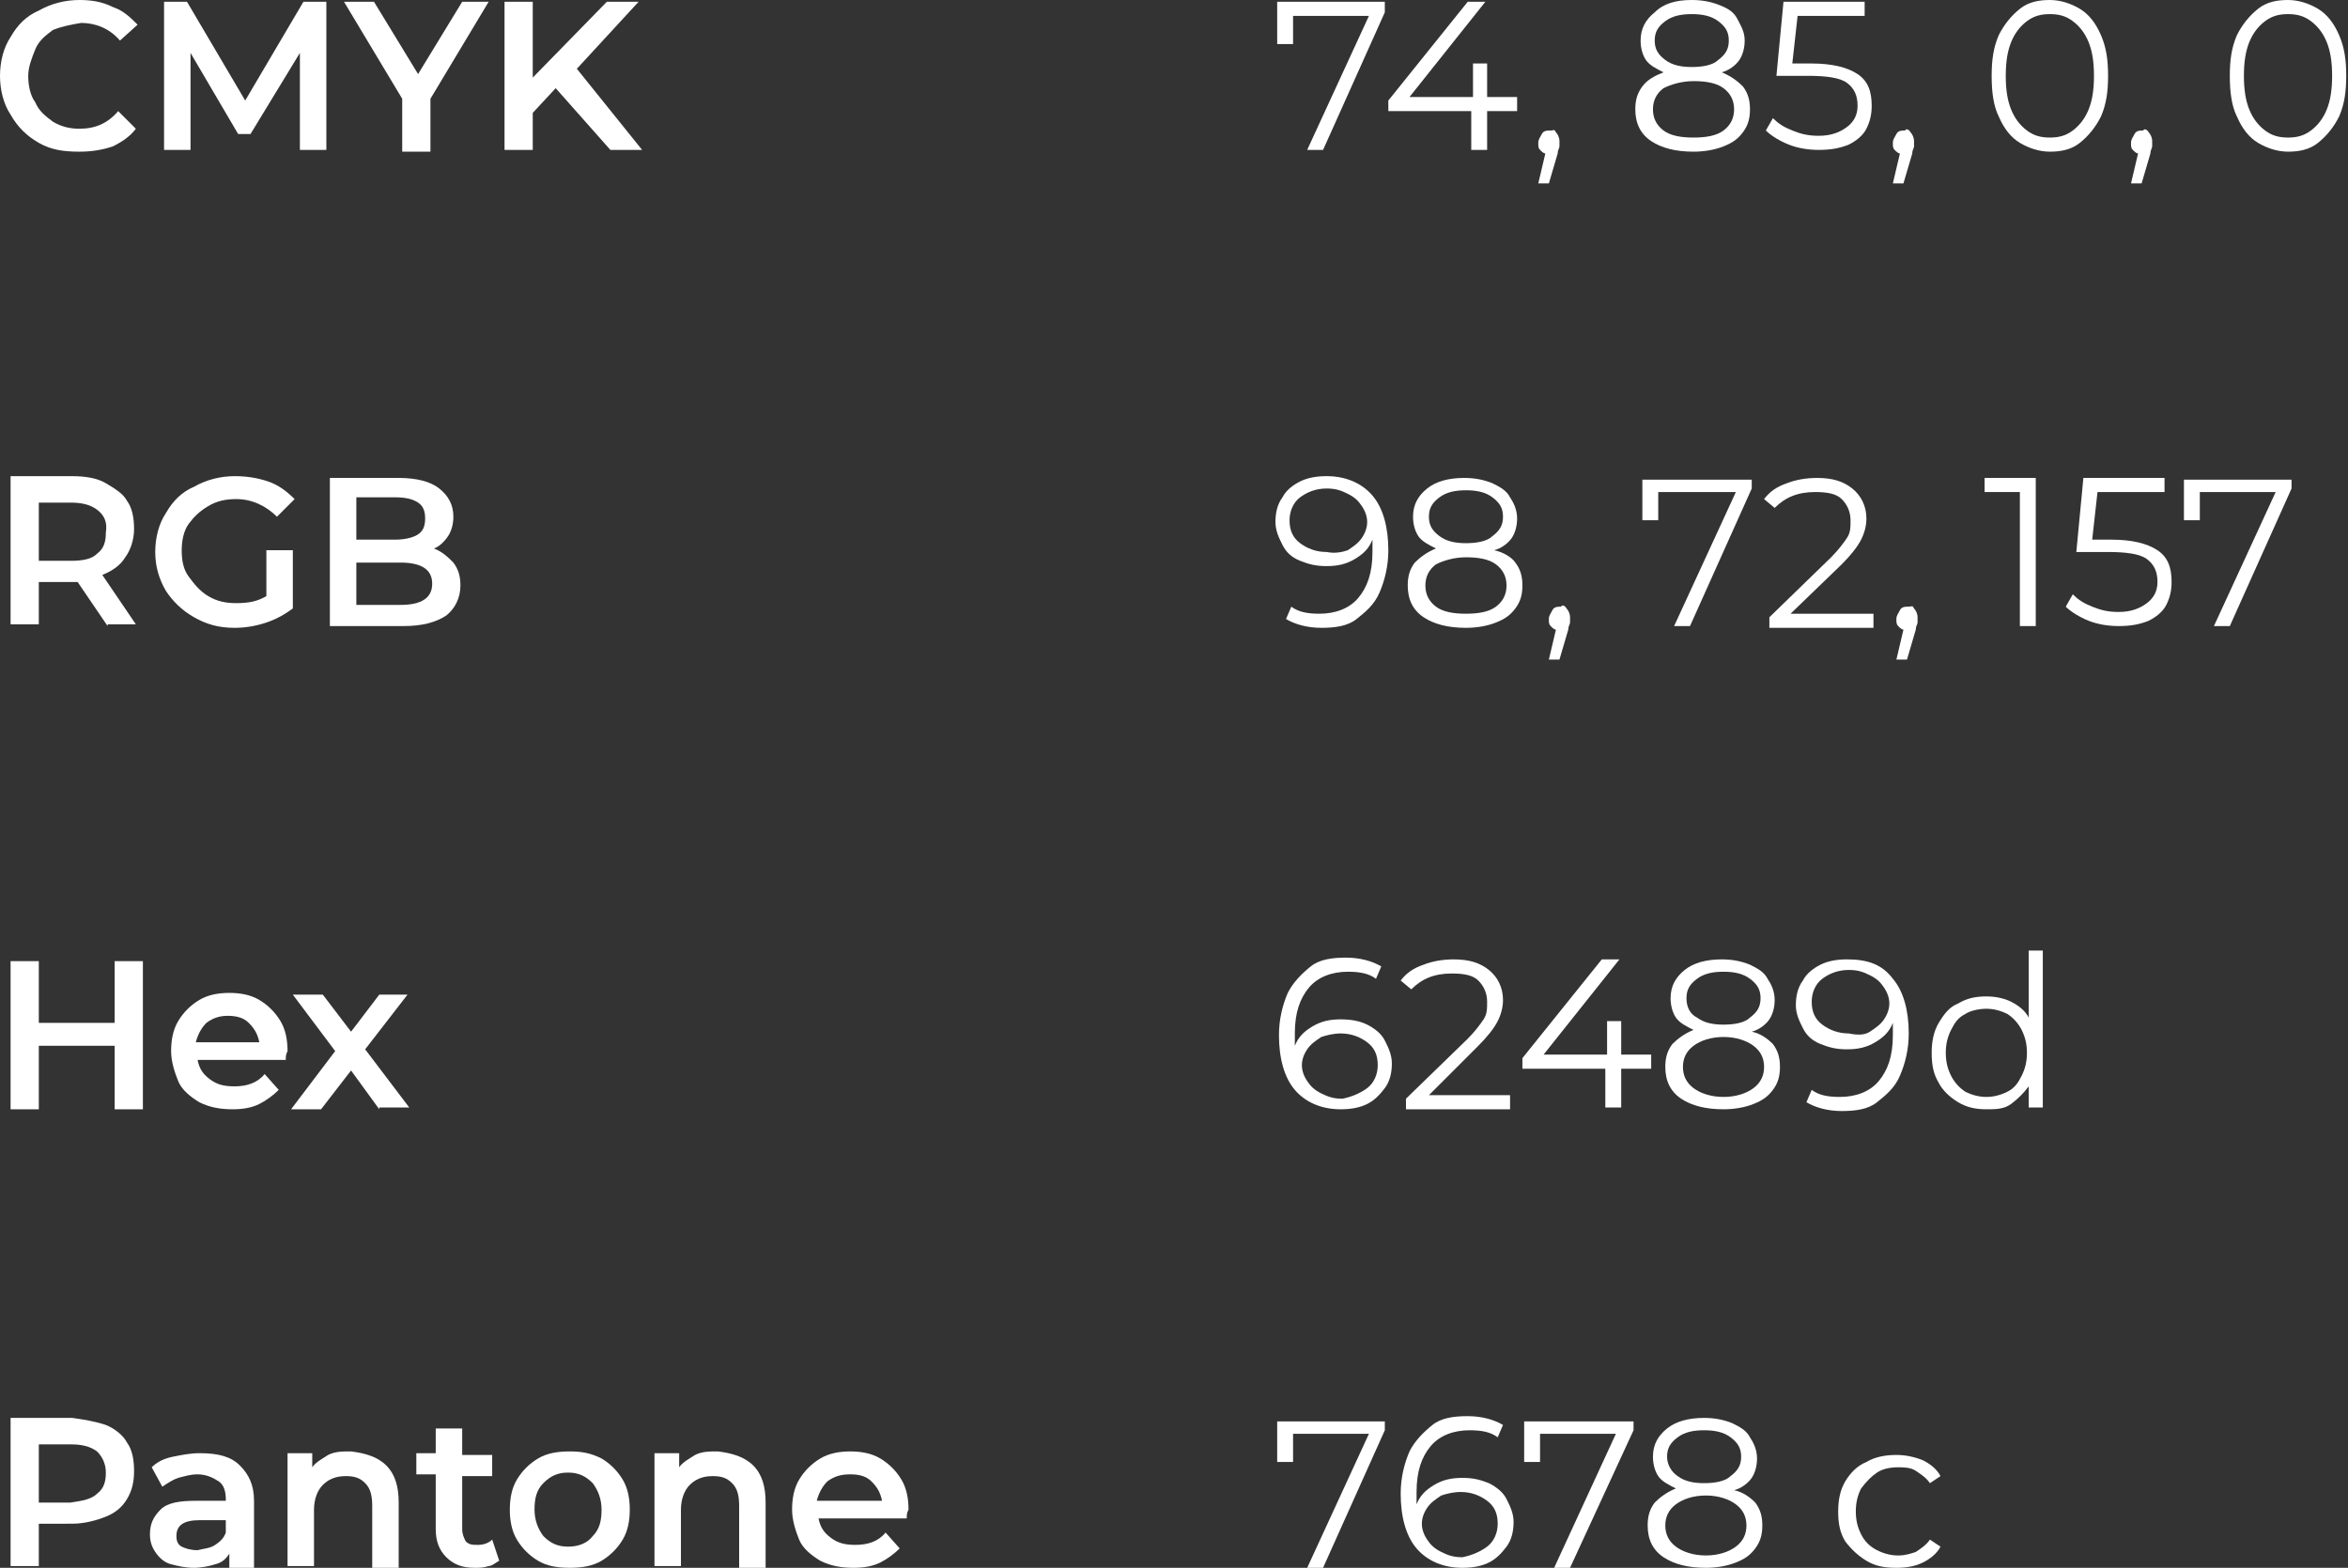 <?xml version="1.0" encoding="UTF-8"?> <!-- Generator: Adobe Illustrator 18.0.0, SVG Export Plug-In . SVG Version: 6.00 Build 0) --> <svg xmlns="http://www.w3.org/2000/svg" xmlns:xlink="http://www.w3.org/1999/xlink" id="Слой_1" x="0px" y="0px" viewBox="0 0 133.1 88.9" xml:space="preserve"><rect x="0" y="0" width="133.1" height="88.9" fill="#333333" stroke="none"/> <g> <g> <path fill="#FFFFFF" d="M6.1,35.5l-1.7-2.5c-0.1,0-0.2,0-0.3,0H2.2v2.4H0.6v-8.4h3.5c0.7,0,1.4,0.1,1.9,0.4s1,0.6,1.2,1 c0.3,0.4,0.4,1,0.4,1.6c0,0.6-0.2,1.2-0.5,1.6c-0.3,0.5-0.8,0.8-1.3,1l1.9,2.8H6.1z M5.5,28.9c-0.4-0.3-0.9-0.4-1.5-0.4H2.2v3.3H4 c0.7,0,1.2-0.1,1.5-0.4c0.4-0.3,0.5-0.7,0.5-1.2C6.1,29.6,5.9,29.2,5.5,28.9z"></path> <path fill="#FFFFFF" d="M15.1,31.2h1.5v3.3c-0.4,0.3-0.9,0.6-1.5,0.8c-0.6,0.2-1.2,0.3-1.8,0.3c-0.9,0-1.6-0.2-2.3-0.6 c-0.7-0.4-1.2-0.9-1.6-1.5c-0.4-0.7-0.6-1.4-0.6-2.2s0.2-1.6,0.6-2.2c0.4-0.7,0.9-1.2,1.6-1.5c0.7-0.4,1.5-0.6,2.3-0.6 c0.7,0,1.3,0.1,1.9,0.3c0.6,0.2,1.1,0.6,1.5,1l-1,1c-0.6-0.6-1.4-1-2.3-1c-0.6,0-1.1,0.1-1.6,0.4s-0.8,0.6-1.1,1 c-0.3,0.4-0.4,1-0.4,1.5c0,0.6,0.1,1.1,0.4,1.5c0.3,0.4,0.6,0.8,1.1,1.1s1,0.4,1.6,0.4c0.7,0,1.2-0.1,1.7-0.4V31.2z"></path> <path fill="#FFFFFF" d="M25.7,31.9c0.3,0.4,0.4,0.8,0.4,1.3c0,0.7-0.3,1.3-0.8,1.7c-0.6,0.4-1.4,0.6-2.4,0.6h-4.2v-8.4h3.9 c1,0,1.8,0.2,2.3,0.6s0.8,0.9,0.8,1.6c0,0.4-0.1,0.8-0.3,1.1c-0.2,0.3-0.5,0.6-0.8,0.7C25.1,31.3,25.4,31.6,25.7,31.9z M20.2,28.3 v2.3h2.2c0.5,0,1-0.1,1.3-0.3s0.4-0.5,0.4-0.9c0-0.4-0.1-0.7-0.4-0.9c-0.3-0.2-0.7-0.3-1.3-0.3H20.2z M24.5,33.1 c0-0.8-0.6-1.2-1.8-1.2h-2.5v2.4h2.5C23.9,34.3,24.5,33.9,24.5,33.1z"></path> </g> <g> <path fill="#FFFFFF" d="M8.1,54.5v8.4H6.5v-3.6H2.2v3.6H0.6v-8.4h1.6v3.5h4.3v-3.5H8.1z"></path> <path fill="#FFFFFF" d="M16.2,60.1h-5c0.1,0.5,0.3,0.8,0.7,1.1s0.8,0.4,1.4,0.4c0.7,0,1.3-0.2,1.7-0.7l0.8,0.9 c-0.3,0.3-0.7,0.6-1.1,0.8c-0.4,0.2-0.9,0.3-1.5,0.3c-0.7,0-1.3-0.1-1.9-0.4c-0.5-0.3-1-0.7-1.2-1.2s-0.4-1.1-0.4-1.7 c0-0.6,0.1-1.2,0.4-1.7c0.3-0.5,0.7-0.9,1.2-1.2c0.5-0.3,1.1-0.4,1.7-0.4c0.6,0,1.2,0.1,1.7,0.4s0.9,0.7,1.2,1.2 c0.3,0.5,0.4,1.1,0.4,1.7C16.2,59.8,16.2,59.9,16.2,60.1z M11.7,58c-0.3,0.3-0.5,0.7-0.6,1.1h3.6c-0.1-0.5-0.3-0.8-0.6-1.1 s-0.7-0.4-1.2-0.4C12.5,57.6,12.1,57.7,11.7,58z"></path> <path fill="#FFFFFF" d="M21.5,62.9l-1.6-2.2l-1.7,2.2h-1.7l2.5-3.3l-2.4-3.2h1.7l1.6,2.1l1.6-2.1h1.6l-2.4,3.1l2.5,3.3H21.5z"></path> </g> <g> <path fill="#FFFFFF" d="M2.2,8.1C1.5,7.7,1,7.2,0.6,6.5C0.2,5.9,0,5.1,0,4.3s0.2-1.6,0.6-2.2C1,1.4,1.5,0.9,2.2,0.6 C2.9,0.2,3.7,0,4.5,0c0.7,0,1.3,0.1,1.9,0.4c0.6,0.2,1,0.6,1.4,1l-1,0.9c-0.6-0.7-1.4-1-2.2-1C4,1.4,3.5,1.5,3,1.7 C2.6,2,2.2,2.3,2,2.8s-0.4,1-0.4,1.5S1.7,5.4,2,5.8C2.2,6.3,2.6,6.6,3,6.9c0.5,0.3,1,0.4,1.5,0.4c0.9,0,1.6-0.3,2.2-1l1,1 C7.4,7.7,7,8,6.4,8.3C5.8,8.5,5.2,8.6,4.5,8.6C3.6,8.6,2.9,8.5,2.2,8.1z"></path> <path fill="#FFFFFF" d="M17,8.5L17,3l-2.8,4.6h-0.7L10.8,3v5.5H9.3V0.1h1.3l3.3,5.6l3.3-5.6h1.3l0,8.4H17z"></path> <path fill="#FFFFFF" d="M24.4,5.6v3h-1.6V5.6l-3.3-5.5h1.7l2.5,4.1l2.5-4.1h1.5L24.4,5.6z"></path> <path fill="#FFFFFF" d="M31.5,5l-1.3,1.4v2.1h-1.6V0.1h1.6v4.3l4.2-4.3h1.8l-3.5,3.8l3.7,4.6h-1.8L31.5,5z"></path> </g> <g> <path fill="#FFFFFF" d="M77.8,28.1c0.6,0.7,0.9,1.8,0.9,3.1c0,0.9-0.2,1.7-0.5,2.4s-0.8,1.1-1.3,1.5s-1.2,0.5-2,0.5 c-0.8,0-1.5-0.2-2-0.5l0.3-0.7c0.4,0.3,0.9,0.4,1.6,0.4c0.9,0,1.7-0.3,2.2-0.9c0.5-0.6,0.8-1.4,0.8-2.6c0-0.2,0-0.4,0-0.7 c-0.2,0.5-0.5,0.8-1,1.1s-1,0.4-1.6,0.4c-0.6,0-1-0.1-1.5-0.3s-0.8-0.5-1-0.9s-0.4-0.8-0.4-1.3c0-0.5,0.1-1,0.4-1.4 c0.2-0.4,0.6-0.7,1-0.9c0.4-0.2,0.9-0.3,1.5-0.3C76.3,27,77.2,27.4,77.8,28.1z M76.4,31.2c0.3-0.2,0.6-0.4,0.8-0.7 c0.2-0.3,0.3-0.6,0.3-0.9c0-0.3-0.1-0.6-0.3-0.9c-0.2-0.3-0.4-0.5-0.8-0.7s-0.7-0.3-1.2-0.3c-0.6,0-1.1,0.2-1.5,0.5 c-0.4,0.3-0.6,0.8-0.6,1.3c0,0.6,0.2,1,0.6,1.3s0.9,0.5,1.5,0.5C75.7,31.4,76.1,31.3,76.4,31.2z"></path> <path fill="#FFFFFF" d="M85.9,31.9c0.3,0.4,0.4,0.8,0.4,1.3c0,0.5-0.1,0.9-0.4,1.3c-0.3,0.4-0.6,0.6-1.1,0.8s-1.1,0.3-1.7,0.3 c-1,0-1.8-0.2-2.4-0.6c-0.6-0.4-0.9-1-0.9-1.8c0-0.5,0.1-0.9,0.4-1.3c0.3-0.3,0.7-0.6,1.2-0.8c-0.4-0.2-0.8-0.4-1-0.7 c-0.2-0.3-0.3-0.7-0.3-1.1c0-0.7,0.3-1.2,0.8-1.6s1.2-0.6,2.1-0.6c0.6,0,1.1,0.1,1.6,0.3c0.4,0.2,0.8,0.4,1,0.8 c0.2,0.3,0.4,0.7,0.4,1.2c0,0.4-0.1,0.8-0.3,1.1c-0.2,0.3-0.6,0.6-1,0.7C85.2,31.3,85.7,31.6,85.9,31.9z M84.8,34.4 c0.4-0.3,0.6-0.7,0.6-1.2s-0.2-0.9-0.6-1.2c-0.4-0.3-1-0.4-1.7-0.4c-0.7,0-1.3,0.2-1.7,0.4c-0.4,0.3-0.6,0.7-0.6,1.2 c0,0.5,0.2,0.9,0.6,1.2c0.4,0.3,1,0.4,1.7,0.4S84.4,34.7,84.8,34.4z M81.6,30.4c0.4,0.3,0.9,0.4,1.5,0.4c0.6,0,1.2-0.1,1.5-0.4 c0.4-0.3,0.6-0.6,0.6-1.1c0-0.5-0.2-0.8-0.6-1.1c-0.4-0.3-0.9-0.4-1.5-0.4c-0.6,0-1.1,0.1-1.5,0.4c-0.4,0.3-0.6,0.6-0.6,1.1 S81.2,30.1,81.6,30.4z"></path> <path fill="#FFFFFF" d="M88.8,34.5c0.1,0.1,0.2,0.3,0.2,0.5c0,0.1,0,0.2,0,0.3c0,0.1-0.1,0.2-0.1,0.4l-0.5,1.7h-0.6l0.4-1.7 c-0.1,0-0.2-0.1-0.3-0.2c-0.1-0.1-0.1-0.2-0.1-0.4c0-0.2,0.1-0.3,0.2-0.5s0.3-0.2,0.5-0.2C88.5,34.3,88.7,34.3,88.8,34.5z"></path> <path fill="#FFFFFF" d="M99.3,27.1v0.6l-3.5,7.8h-0.9l3.5-7.6H94v1.6h-0.9v-2.3H99.3z"></path> <path fill="#FFFFFF" d="M106.2,34.8v0.8h-5.9v-0.6l3.5-3.4c0.4-0.4,0.7-0.8,0.9-1.1c0.2-0.3,0.2-0.6,0.2-1c0-0.5-0.2-0.9-0.5-1.2 c-0.3-0.3-0.8-0.4-1.5-0.4c-1,0-1.7,0.3-2.3,0.9l-0.6-0.5c0.3-0.4,0.7-0.7,1.3-0.9c0.5-0.2,1.1-0.3,1.7-0.3c0.9,0,1.5,0.2,2,0.6 s0.8,1,0.8,1.7c0,0.4-0.1,0.8-0.3,1.2c-0.2,0.4-0.6,0.9-1.1,1.4l-2.9,2.8H106.2z"></path> <path fill="#FFFFFF" d="M108.5,34.5c0.1,0.1,0.2,0.3,0.2,0.5c0,0.1,0,0.2,0,0.3c0,0.1-0.1,0.2-0.1,0.4l-0.5,1.7h-0.6l0.4-1.7 c-0.1,0-0.2-0.1-0.3-0.2c-0.1-0.1-0.1-0.2-0.1-0.4c0-0.2,0.1-0.3,0.2-0.5s0.3-0.2,0.5-0.2S108.4,34.3,108.5,34.5z"></path> <path fill="#FFFFFF" d="M115.4,27.1v8.4h-0.9v-7.6h-2v-0.8H115.4z"></path> <path fill="#FFFFFF" d="M122.3,31.2c0.6,0.4,0.8,1,0.8,1.8c0,0.5-0.1,0.9-0.3,1.3c-0.2,0.4-0.6,0.7-1,0.9c-0.5,0.2-1,0.3-1.7,0.3 c-0.6,0-1.2-0.1-1.7-0.3s-1-0.5-1.3-0.8l0.4-0.7c0.3,0.3,0.6,0.5,1.1,0.7c0.5,0.2,0.9,0.3,1.5,0.3c0.7,0,1.2-0.2,1.6-0.5 s0.6-0.7,0.6-1.2c0-0.6-0.2-1-0.6-1.3c-0.4-0.3-1.2-0.4-2.2-0.4h-1.8l0.4-4.2h4.6v0.8h-3.8l-0.3,2.7h1.1 C120.8,30.6,121.7,30.8,122.3,31.2z"></path> <path fill="#FFFFFF" d="M129.9,27.1v0.6l-3.5,7.8h-0.9l3.5-7.6h-4.3v1.6h-0.9v-2.3H129.9z"></path> </g> <g> <path fill="#FFFFFF" d="M77.5,58.1c0.4,0.2,0.8,0.5,1,0.9c0.2,0.4,0.4,0.8,0.4,1.3c0,0.5-0.1,1-0.4,1.4s-0.6,0.7-1,0.9 c-0.4,0.2-0.9,0.3-1.5,0.3c-1.1,0-2-0.4-2.6-1.1c-0.6-0.7-0.9-1.8-0.9-3.1c0-0.9,0.2-1.7,0.5-2.4c0.3-0.6,0.8-1.1,1.3-1.5 s1.2-0.5,2-0.5c0.8,0,1.5,0.2,2,0.5l-0.3,0.7c-0.4-0.3-0.9-0.4-1.6-0.4c-0.9,0-1.7,0.3-2.2,0.9c-0.5,0.6-0.8,1.4-0.8,2.6 c0,0.2,0,0.4,0,0.7c0.2-0.5,0.5-0.8,1-1.1s1-0.4,1.6-0.4C76.6,57.8,77.1,57.9,77.5,58.1z M77.5,61.7c0.4-0.3,0.6-0.8,0.6-1.3 c0-0.6-0.2-1-0.6-1.3c-0.4-0.3-0.9-0.5-1.5-0.5c-0.4,0-0.8,0.1-1.1,0.2c-0.3,0.2-0.6,0.4-0.8,0.7c-0.2,0.3-0.3,0.6-0.3,0.9 c0,0.3,0.1,0.6,0.3,0.9s0.4,0.5,0.8,0.7s0.7,0.3,1.2,0.3C76.6,62.2,77.1,62,77.5,61.7z"></path> <path fill="#FFFFFF" d="M85.6,62.1v0.8h-5.9v-0.6l3.5-3.4c0.4-0.4,0.7-0.8,0.9-1.1c0.2-0.3,0.2-0.6,0.2-1c0-0.5-0.2-0.9-0.5-1.2 c-0.3-0.3-0.8-0.4-1.5-0.4c-1,0-1.7,0.3-2.3,0.9l-0.6-0.5c0.3-0.4,0.7-0.7,1.3-0.9c0.5-0.2,1.1-0.3,1.7-0.3c0.9,0,1.5,0.2,2,0.6 c0.5,0.4,0.8,1,0.8,1.7c0,0.4-0.1,0.8-0.3,1.2c-0.2,0.4-0.6,0.9-1.1,1.4L81,62.1H85.6z"></path> <path fill="#FFFFFF" d="M93.6,60.6h-1.7v2.2H91v-2.2h-4.7V60l4.5-5.6h1l-4.3,5.4h3.6v-1.9h0.8v1.9h1.7V60.6z"></path> <path fill="#FFFFFF" d="M100.5,59.2c0.3,0.4,0.4,0.8,0.4,1.3c0,0.5-0.1,0.9-0.4,1.3c-0.3,0.4-0.6,0.6-1.1,0.8 c-0.5,0.2-1.1,0.3-1.7,0.3c-1,0-1.8-0.2-2.4-0.6s-0.9-1-0.9-1.8c0-0.5,0.1-0.9,0.4-1.3c0.3-0.3,0.7-0.6,1.2-0.8 c-0.4-0.2-0.8-0.4-1-0.7c-0.2-0.3-0.3-0.7-0.3-1.1c0-0.7,0.3-1.2,0.8-1.6c0.5-0.4,1.2-0.6,2.1-0.6c0.6,0,1.1,0.1,1.6,0.3 c0.4,0.2,0.8,0.4,1,0.8c0.2,0.3,0.4,0.7,0.4,1.2c0,0.4-0.1,0.8-0.3,1.1c-0.2,0.3-0.6,0.6-1,0.7C99.8,58.6,100.2,58.9,100.5,59.2z M99.4,61.7c0.4-0.3,0.6-0.7,0.6-1.2s-0.2-0.9-0.6-1.2c-0.4-0.3-1-0.5-1.7-0.5c-0.7,0-1.3,0.2-1.7,0.5c-0.4,0.3-0.6,0.7-0.6,1.2 c0,0.5,0.2,0.9,0.6,1.2c0.4,0.3,1,0.5,1.7,0.5S99,62,99.4,61.7z M96.2,57.7c0.4,0.3,0.9,0.4,1.5,0.4c0.6,0,1.2-0.1,1.5-0.4 c0.4-0.3,0.6-0.6,0.6-1.1c0-0.5-0.2-0.8-0.6-1.1c-0.4-0.3-0.9-0.4-1.5-0.4c-0.6,0-1.1,0.1-1.5,0.4c-0.4,0.3-0.6,0.6-0.6,1.1 S95.8,57.5,96.2,57.7z"></path> <path fill="#FFFFFF" d="M107.3,55.5c0.6,0.7,0.9,1.8,0.9,3.1c0,0.9-0.2,1.7-0.5,2.4s-0.8,1.1-1.3,1.5s-1.2,0.5-2,0.5 c-0.8,0-1.5-0.2-2-0.5l0.3-0.7c0.4,0.3,0.9,0.4,1.6,0.4c0.9,0,1.7-0.3,2.2-0.9c0.5-0.6,0.8-1.4,0.8-2.6c0-0.2,0-0.4,0-0.7 c-0.2,0.5-0.5,0.8-1,1.1s-1,0.4-1.6,0.4c-0.6,0-1-0.1-1.5-0.3s-0.8-0.5-1-0.9s-0.4-0.8-0.4-1.3c0-0.5,0.1-1,0.4-1.4 c0.2-0.4,0.6-0.7,1-0.9c0.4-0.2,0.9-0.3,1.5-0.3C105.9,54.4,106.7,54.7,107.3,55.5z M106,58.5c0.3-0.2,0.6-0.4,0.8-0.7 c0.2-0.3,0.3-0.6,0.3-0.9c0-0.3-0.1-0.6-0.3-0.9c-0.2-0.3-0.4-0.5-0.8-0.7s-0.7-0.3-1.2-0.3c-0.6,0-1.1,0.2-1.5,0.5 s-0.6,0.8-0.6,1.3c0,0.6,0.2,1,0.6,1.3c0.4,0.3,0.9,0.5,1.5,0.5C105.3,58.7,105.7,58.7,106,58.5z"></path> <path fill="#FFFFFF" d="M115.8,53.9v8.9H115v-1.2c-0.3,0.4-0.6,0.7-1,1s-0.9,0.3-1.4,0.3c-0.6,0-1.1-0.1-1.6-0.4 c-0.5-0.3-0.9-0.7-1.1-1.1c-0.3-0.5-0.4-1-0.4-1.7c0-0.6,0.1-1.2,0.4-1.7c0.3-0.5,0.6-0.9,1.1-1.1c0.5-0.3,1-0.4,1.6-0.4 c0.5,0,1,0.1,1.4,0.3c0.4,0.2,0.8,0.5,1,0.9v-3.8H115.8z M113.8,61.9c0.4-0.2,0.6-0.5,0.8-0.9c0.2-0.4,0.3-0.8,0.3-1.3 s-0.1-0.9-0.3-1.3c-0.2-0.4-0.5-0.7-0.8-0.9c-0.4-0.2-0.8-0.3-1.2-0.3c-0.4,0-0.9,0.1-1.2,0.3c-0.4,0.2-0.6,0.5-0.8,0.9 c-0.2,0.4-0.3,0.8-0.3,1.3s0.1,0.9,0.3,1.3c0.2,0.4,0.5,0.7,0.8,0.9c0.4,0.2,0.8,0.3,1.2,0.3C113,62.2,113.4,62.1,113.8,61.9z"></path> </g> <g> <path fill="#FFFFFF" d="M6,80.8c0.5,0.2,1,0.6,1.2,1c0.3,0.4,0.4,1,0.4,1.6c0,0.6-0.1,1.1-0.4,1.6c-0.3,0.5-0.7,0.8-1.2,1 c-0.5,0.2-1.2,0.4-1.9,0.4H2.2v2.4H0.6v-8.4h3.5C4.8,80.5,5.4,80.6,6,80.8z M5.5,84.7c0.4-0.3,0.5-0.7,0.5-1.2 c0-0.5-0.2-0.9-0.5-1.2c-0.4-0.3-0.9-0.4-1.5-0.4H2.2v3.3H4C4.7,85.1,5.2,85,5.5,84.7z"></path> <path fill="#FFFFFF" d="M13.6,83.1c0.5,0.5,0.8,1.1,0.8,2v3.8h-1.4v-0.8c-0.2,0.3-0.4,0.5-0.8,0.6c-0.3,0.1-0.8,0.2-1.2,0.2 c-0.5,0-0.9-0.1-1.3-0.2S9,88.3,8.8,88s-0.3-0.6-0.3-1c0-0.6,0.2-1,0.6-1.4s1.1-0.5,2-0.5h1.7V85c0-0.4-0.1-0.8-0.4-1 c-0.3-0.2-0.7-0.4-1.2-0.4c-0.4,0-0.7,0.1-1.1,0.2c-0.3,0.1-0.6,0.3-0.9,0.5l-0.6-1.1c0.3-0.3,0.7-0.5,1.2-0.6 c0.5-0.1,1-0.2,1.5-0.2C12.4,82.4,13.1,82.6,13.6,83.1z M12.2,87.6c0.3-0.2,0.5-0.4,0.6-0.7v-0.7h-1.5c-0.9,0-1.3,0.3-1.3,0.9 c0,0.3,0.1,0.5,0.3,0.6s0.5,0.2,0.9,0.2C11.6,87.8,11.9,87.8,12.2,87.6z"></path> <path fill="#FFFFFF" d="M21.9,83.1c0.5,0.5,0.7,1.2,0.7,2.1v3.7h-1.5v-3.5c0-0.6-0.1-1-0.4-1.3c-0.3-0.3-0.6-0.4-1.1-0.4 c-0.6,0-1,0.2-1.3,0.5c-0.3,0.3-0.5,0.8-0.5,1.4v3.2h-1.5v-6.4h1.4v0.8c0.2-0.3,0.6-0.5,0.9-0.7c0.4-0.2,0.8-0.2,1.3-0.2 C20.7,82.4,21.4,82.6,21.9,83.1z"></path> <path fill="#FFFFFF" d="M28.3,88.5c-0.2,0.1-0.4,0.3-0.6,0.3c-0.3,0.1-0.5,0.1-0.8,0.1c-0.7,0-1.2-0.2-1.6-0.6 c-0.4-0.4-0.6-0.9-0.6-1.6v-3.1h-1.1v-1.2h1.1V81h1.5v1.5h1.7v1.2h-1.7v3c0,0.3,0.1,0.5,0.2,0.7c0.2,0.2,0.4,0.2,0.7,0.2 c0.3,0,0.6-0.1,0.8-0.3L28.3,88.5z"></path> <path fill="#FFFFFF" d="M30.5,88.5c-0.5-0.3-0.9-0.7-1.2-1.2s-0.4-1.1-0.4-1.7c0-0.6,0.1-1.2,0.4-1.7s0.7-0.9,1.2-1.2 c0.5-0.3,1.1-0.4,1.8-0.4c0.7,0,1.2,0.1,1.8,0.4c0.5,0.3,0.9,0.7,1.2,1.2c0.3,0.5,0.4,1.1,0.4,1.7c0,0.6-0.1,1.2-0.4,1.7 c-0.3,0.5-0.7,0.9-1.2,1.2c-0.5,0.3-1.1,0.4-1.8,0.4C31.6,88.9,31,88.8,30.5,88.5z M33.6,87.1c0.4-0.4,0.5-0.9,0.5-1.5 c0-0.6-0.2-1.1-0.5-1.5c-0.4-0.4-0.8-0.6-1.4-0.6s-1,0.2-1.4,0.6c-0.4,0.4-0.5,0.9-0.5,1.5c0,0.6,0.2,1.1,0.5,1.5 c0.4,0.4,0.8,0.6,1.4,0.6S33.3,87.5,33.6,87.1z"></path> <path fill="#FFFFFF" d="M42.7,83.1c0.5,0.5,0.7,1.2,0.7,2.1v3.7h-1.5v-3.5c0-0.6-0.1-1-0.4-1.3c-0.3-0.3-0.6-0.4-1.1-0.4 c-0.6,0-1,0.2-1.3,0.5c-0.3,0.3-0.5,0.8-0.5,1.4v3.2h-1.5v-6.4h1.4v0.8c0.2-0.3,0.6-0.5,0.9-0.7c0.4-0.2,0.8-0.2,1.3-0.2 C41.5,82.4,42.2,82.6,42.7,83.1z"></path> <path fill="#FFFFFF" d="M51.4,86.1h-5c0.1,0.5,0.3,0.8,0.7,1.1s0.8,0.4,1.4,0.4c0.7,0,1.3-0.2,1.7-0.7l0.8,0.9 c-0.3,0.3-0.7,0.6-1.1,0.8c-0.4,0.2-0.9,0.3-1.5,0.3c-0.7,0-1.3-0.1-1.9-0.4c-0.5-0.3-1-0.7-1.2-1.2s-0.4-1.1-0.4-1.7 c0-0.6,0.1-1.2,0.4-1.7c0.3-0.5,0.7-0.9,1.2-1.2c0.5-0.3,1.1-0.4,1.7-0.4c0.6,0,1.2,0.1,1.7,0.4s0.9,0.7,1.2,1.2 c0.3,0.5,0.4,1.1,0.4,1.7C51.4,85.8,51.4,85.9,51.4,86.1z M46.9,84c-0.3,0.3-0.5,0.7-0.6,1.1H50c-0.1-0.5-0.3-0.8-0.6-1.1 s-0.7-0.4-1.2-0.4C47.7,83.6,47.3,83.7,46.9,84z"></path> </g> <g> <path fill="#FFFFFF" d="M78.5,80.5v0.6L75,88.9h-0.9l3.5-7.6h-4.3v1.6h-0.9v-2.3H78.5z"></path> <path fill="#FFFFFF" d="M84.4,84.1c0.4,0.2,0.8,0.5,1,0.9c0.2,0.4,0.4,0.8,0.4,1.3c0,0.5-0.1,1-0.4,1.4s-0.6,0.7-1,0.9 c-0.4,0.2-0.9,0.3-1.5,0.3c-1.1,0-2-0.4-2.6-1.1c-0.6-0.7-0.9-1.8-0.9-3.1c0-0.9,0.2-1.7,0.5-2.4c0.3-0.6,0.8-1.1,1.3-1.5 s1.2-0.5,2-0.5c0.8,0,1.5,0.2,2,0.5l-0.3,0.7c-0.4-0.3-0.9-0.4-1.6-0.4c-0.9,0-1.7,0.3-2.2,0.9c-0.5,0.6-0.8,1.4-0.8,2.6 c0,0.2,0,0.4,0,0.7c0.2-0.5,0.5-0.8,1-1.1s1-0.4,1.6-0.4C83.5,83.8,83.9,83.9,84.4,84.1z M84.3,87.7c0.4-0.3,0.6-0.8,0.6-1.3 c0-0.6-0.2-1-0.6-1.3c-0.4-0.3-0.9-0.5-1.5-0.5c-0.4,0-0.8,0.1-1.1,0.2c-0.3,0.2-0.6,0.4-0.8,0.7c-0.2,0.3-0.3,0.6-0.3,0.9 c0,0.3,0.1,0.6,0.3,0.9s0.4,0.5,0.8,0.7s0.7,0.3,1.2,0.3C83.4,88.2,83.9,88,84.3,87.7z"></path> <path fill="#FFFFFF" d="M92.6,80.5v0.6L89,88.9h-0.9l3.5-7.6h-4.3v1.6h-0.9v-2.3H92.6z"></path> <path fill="#FFFFFF" d="M99.5,85.2c0.3,0.4,0.4,0.8,0.4,1.3c0,0.5-0.1,0.9-0.4,1.3c-0.3,0.4-0.6,0.6-1.1,0.8 c-0.5,0.2-1.1,0.3-1.7,0.3c-1,0-1.8-0.2-2.4-0.6s-0.9-1-0.9-1.8c0-0.5,0.1-0.9,0.4-1.3c0.3-0.3,0.7-0.6,1.2-0.8 c-0.4-0.2-0.8-0.4-1-0.7c-0.2-0.3-0.3-0.7-0.3-1.1c0-0.7,0.3-1.2,0.8-1.6c0.5-0.4,1.2-0.6,2.1-0.6c0.6,0,1.1,0.1,1.6,0.3 c0.4,0.2,0.8,0.4,1,0.8c0.2,0.3,0.4,0.7,0.4,1.2c0,0.4-0.1,0.8-0.3,1.1c-0.2,0.3-0.6,0.6-1,0.7C98.8,84.6,99.2,84.9,99.5,85.2z M98.4,87.7c0.4-0.3,0.6-0.7,0.6-1.2s-0.2-0.9-0.6-1.2c-0.4-0.3-1-0.5-1.7-0.5c-0.7,0-1.3,0.2-1.7,0.5c-0.4,0.3-0.6,0.7-0.6,1.2 c0,0.5,0.2,0.9,0.6,1.2s1,0.5,1.7,0.5S98,88,98.4,87.7z M95.1,83.7c0.4,0.3,0.9,0.4,1.5,0.4c0.6,0,1.2-0.1,1.5-0.4 c0.4-0.3,0.6-0.6,0.6-1.1c0-0.5-0.2-0.8-0.6-1.1c-0.4-0.3-0.9-0.4-1.5-0.4c-0.6,0-1.1,0.1-1.5,0.4c-0.4,0.3-0.6,0.6-0.6,1.1 S94.8,83.5,95.1,83.7z"></path> <path fill="#FFFFFF" d="M105.8,88.5c-0.5-0.3-0.9-0.7-1.2-1.1c-0.3-0.5-0.4-1-0.4-1.7c0-0.6,0.1-1.2,0.4-1.7 c0.3-0.5,0.7-0.9,1.2-1.1c0.5-0.3,1.1-0.4,1.7-0.4c0.5,0,1,0.1,1.5,0.3c0.4,0.2,0.8,0.5,1,0.9l-0.6,0.4c-0.2-0.3-0.5-0.5-0.8-0.7 c-0.3-0.2-0.7-0.2-1-0.2c-0.5,0-0.9,0.1-1.2,0.3s-0.6,0.5-0.9,0.9c-0.2,0.4-0.3,0.8-0.3,1.3c0,0.5,0.1,0.9,0.3,1.3 c0.2,0.4,0.5,0.7,0.9,0.9c0.4,0.2,0.8,0.3,1.2,0.3c0.4,0,0.7-0.1,1-0.2c0.3-0.2,0.6-0.4,0.8-0.7l0.6,0.4c-0.2,0.4-0.6,0.7-1,0.9 c-0.4,0.2-0.9,0.3-1.5,0.3C106.8,88.9,106.3,88.8,105.8,88.5z"></path> </g> <g> <path fill="#FFFFFF" d="M78.5,0.1v0.6L75,8.5h-0.9l3.5-7.6h-4.3v1.6h-0.9V0.1H78.5z"></path> <path fill="#FFFFFF" d="M86,6.3h-1.7v2.2h-0.9V6.3h-4.7V5.7l4.5-5.6h1l-4.3,5.4h3.6V3.6h0.8v1.9H86V6.3z"></path> <path fill="#FFFFFF" d="M88.2,7.5c0.1,0.1,0.2,0.3,0.2,0.5c0,0.1,0,0.2,0,0.3c0,0.1-0.1,0.2-0.1,0.4l-0.5,1.7h-0.6l0.4-1.7 c-0.1,0-0.2-0.1-0.3-0.2c-0.1-0.1-0.1-0.2-0.1-0.4c0-0.2,0.1-0.3,0.2-0.5s0.3-0.2,0.5-0.2S88.1,7.3,88.2,7.5z"></path> <path fill="#FFFFFF" d="M98.8,4.9c0.3,0.4,0.4,0.8,0.4,1.3c0,0.5-0.1,0.9-0.4,1.3c-0.3,0.4-0.6,0.6-1.1,0.8 c-0.5,0.2-1.1,0.3-1.7,0.3c-1,0-1.8-0.2-2.4-0.6c-0.6-0.4-0.9-1-0.9-1.8c0-0.5,0.1-0.9,0.4-1.3s0.7-0.6,1.2-0.8 c-0.4-0.2-0.8-0.4-1-0.7C93.1,3.1,93,2.7,93,2.3c0-0.7,0.3-1.2,0.8-1.6C94.3,0.2,95,0,95.9,0c0.6,0,1.1,0.1,1.6,0.3s0.8,0.4,1,0.8 s0.4,0.7,0.4,1.2c0,0.4-0.1,0.8-0.3,1.1c-0.2,0.3-0.6,0.6-1,0.7C98.1,4.3,98.5,4.6,98.8,4.9z M97.7,7.4c0.4-0.3,0.6-0.7,0.6-1.2 s-0.2-0.9-0.6-1.2c-0.4-0.3-1-0.4-1.7-0.4c-0.7,0-1.3,0.2-1.7,0.4c-0.4,0.3-0.6,0.7-0.6,1.2c0,0.5,0.2,0.9,0.6,1.2 c0.4,0.3,1,0.4,1.7,0.4S97.3,7.7,97.7,7.4z M94.4,3.4c0.4,0.3,0.9,0.4,1.5,0.4c0.6,0,1.2-0.1,1.5-0.4C97.8,3.1,98,2.8,98,2.3 c0-0.5-0.2-0.8-0.6-1.1c-0.4-0.3-0.9-0.4-1.5-0.4c-0.6,0-1.1,0.1-1.5,0.4c-0.4,0.3-0.6,0.6-0.6,1.1S94,3.1,94.4,3.4z"></path> <path fill="#FFFFFF" d="M105.3,4.2c0.6,0.4,0.8,1,0.8,1.8c0,0.5-0.1,0.9-0.3,1.3c-0.2,0.4-0.6,0.7-1,0.9c-0.5,0.2-1,0.3-1.7,0.3 c-0.6,0-1.2-0.1-1.7-0.3s-1-0.5-1.3-0.8l0.4-0.7c0.3,0.3,0.6,0.5,1.1,0.7c0.5,0.2,0.9,0.3,1.5,0.3c0.7,0,1.2-0.2,1.6-0.5 s0.6-0.7,0.6-1.2c0-0.6-0.2-1-0.6-1.3c-0.4-0.3-1.2-0.4-2.2-0.4h-1.8l0.4-4.2h4.6v0.8h-3.8l-0.3,2.7h1.1 C103.8,3.6,104.7,3.8,105.3,4.2z"></path> <path fill="#FFFFFF" d="M108.3,7.5c0.1,0.1,0.2,0.3,0.2,0.5c0,0.1,0,0.2,0,0.3c0,0.1-0.1,0.2-0.1,0.4l-0.5,1.7h-0.6l0.4-1.7 c-0.1,0-0.2-0.1-0.3-0.2c-0.1-0.1-0.1-0.2-0.1-0.4c0-0.2,0.1-0.3,0.2-0.5s0.3-0.2,0.5-0.2C108,7.3,108.2,7.3,108.3,7.5z"></path> <path fill="#FFFFFF" d="M114.5,8.1c-0.5-0.3-0.9-0.8-1.2-1.5c-0.3-0.6-0.4-1.4-0.4-2.3c0-0.9,0.1-1.6,0.4-2.3 c0.3-0.6,0.7-1.1,1.2-1.5s1.1-0.5,1.7-0.5c0.6,0,1.2,0.2,1.7,0.5s0.9,0.8,1.2,1.5s0.4,1.4,0.4,2.3c0,0.9-0.1,1.6-0.4,2.3 c-0.3,0.6-0.7,1.1-1.2,1.5s-1.1,0.5-1.7,0.5C115.6,8.6,115,8.4,114.5,8.1z M117.5,7.4c0.4-0.3,0.7-0.7,0.9-1.2s0.3-1.1,0.3-1.9 s-0.1-1.4-0.3-1.9c-0.2-0.5-0.5-0.9-0.9-1.2c-0.4-0.3-0.8-0.4-1.3-0.4c-0.5,0-0.9,0.1-1.3,0.4s-0.7,0.7-0.9,1.2 c-0.2,0.5-0.3,1.1-0.3,1.9s0.1,1.4,0.3,1.9s0.5,0.9,0.9,1.2c0.4,0.3,0.8,0.4,1.3,0.4C116.7,7.8,117.1,7.7,117.5,7.4z"></path> <path fill="#FFFFFF" d="M121.8,7.5c0.1,0.1,0.2,0.3,0.2,0.5c0,0.1,0,0.2,0,0.3c0,0.1-0.1,0.2-0.1,0.4l-0.5,1.7h-0.6l0.4-1.7 c-0.1,0-0.2-0.1-0.3-0.2c-0.1-0.1-0.1-0.2-0.1-0.4c0-0.2,0.1-0.3,0.2-0.5s0.3-0.2,0.5-0.2C121.5,7.3,121.7,7.3,121.8,7.5z"></path> <path fill="#FFFFFF" d="M128,8.1c-0.5-0.3-0.9-0.8-1.2-1.5c-0.3-0.6-0.4-1.4-0.4-2.3c0-0.9,0.1-1.6,0.4-2.3 c0.3-0.6,0.7-1.1,1.2-1.5s1.1-0.5,1.7-0.5c0.6,0,1.2,0.2,1.7,0.5s0.9,0.8,1.2,1.5s0.4,1.4,0.4,2.3c0,0.9-0.1,1.6-0.4,2.3 c-0.3,0.6-0.7,1.1-1.2,1.5s-1.1,0.5-1.7,0.5C129.1,8.6,128.5,8.4,128,8.1z M131,7.4c0.4-0.3,0.7-0.7,0.9-1.2s0.3-1.1,0.3-1.9 s-0.1-1.4-0.3-1.9c-0.2-0.5-0.5-0.9-0.9-1.2c-0.4-0.3-0.8-0.4-1.3-0.4c-0.5,0-0.9,0.1-1.3,0.4s-0.7,0.7-0.9,1.2 c-0.2,0.5-0.3,1.1-0.3,1.9s0.1,1.4,0.3,1.9s0.5,0.9,0.9,1.2c0.4,0.3,0.8,0.4,1.3,0.4C130.2,7.8,130.6,7.7,131,7.4z"></path> </g> </g> </svg> 